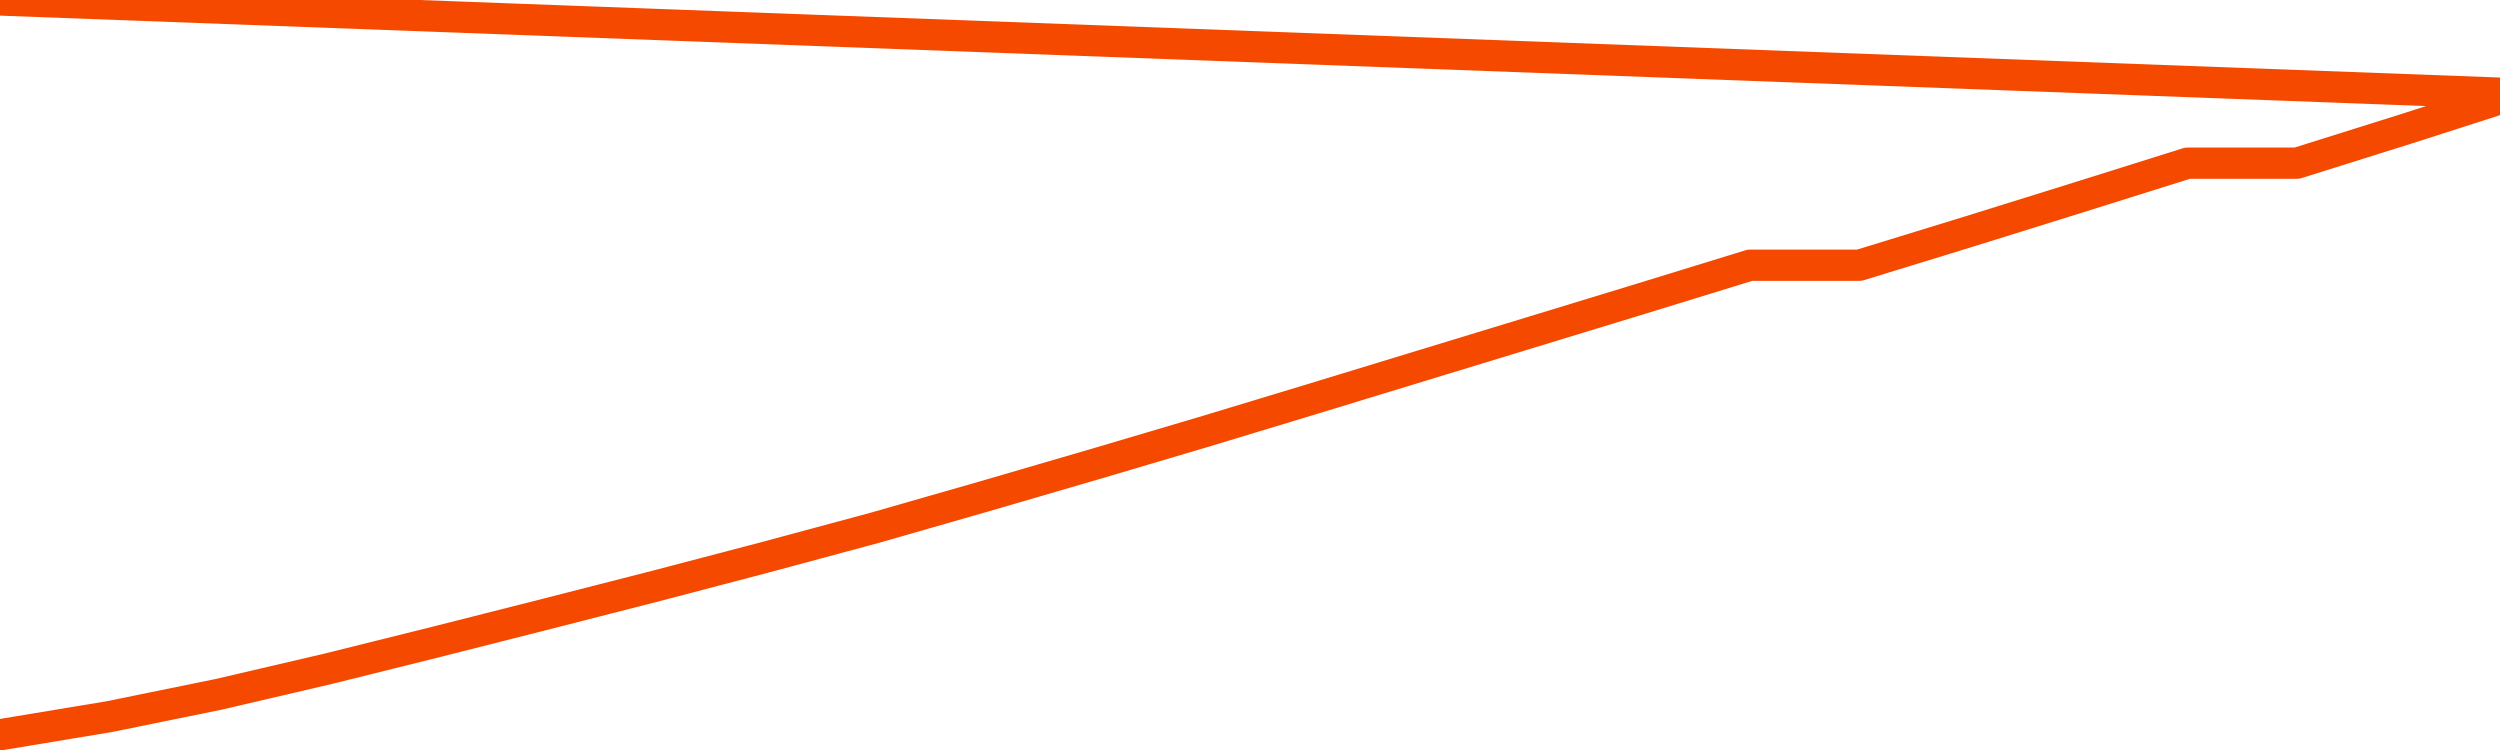       <svg
        version="1.1"
        xmlns="http://www.w3.org/2000/svg"
        width="80"
        height="24"
        viewBox="0 0 80 24">
        <path
          fill="url(#gradient)"
          fill-opacity="0.56"
          stroke="none"
          d="M 0,26 0.0,23.513 3.5,22.932 7.0,22.218 10.5,21.401 14.0,20.53 17.5,19.643 21.0,18.748 24.5,17.83 28.0,16.887 31.5,15.883 35.0,14.862 38.5,13.826 42.0,12.766 45.5,11.698 49.0,10.631 52.5,9.563 56.0,8.487 59.5,8.487 63.0,7.412 66.5,6.321 70.0,5.222 73.5,5.222 77.0,4.123 80.5,3.0 82,26 Z"
        />
        <path
          fill="none"
          stroke="#F64900"
          stroke-width="1"
          stroke-linejoin="round"
          stroke-linecap="round"
          d="M 0.0,23.513 3.5,22.932 7.0,22.218 10.5,21.401 14.0,20.53 17.5,19.643 21.0,18.748 24.5,17.83 28.0,16.887 31.5,15.883 35.0,14.862 38.5,13.826 42.0,12.766 45.5,11.698 49.0,10.631 52.5,9.563 56.0,8.487 59.5,8.487 63.0,7.412 66.5,6.321 70.0,5.222 73.5,5.222 77.0,4.123 80.5,3.0.join(' ') }"
        />
      </svg>

